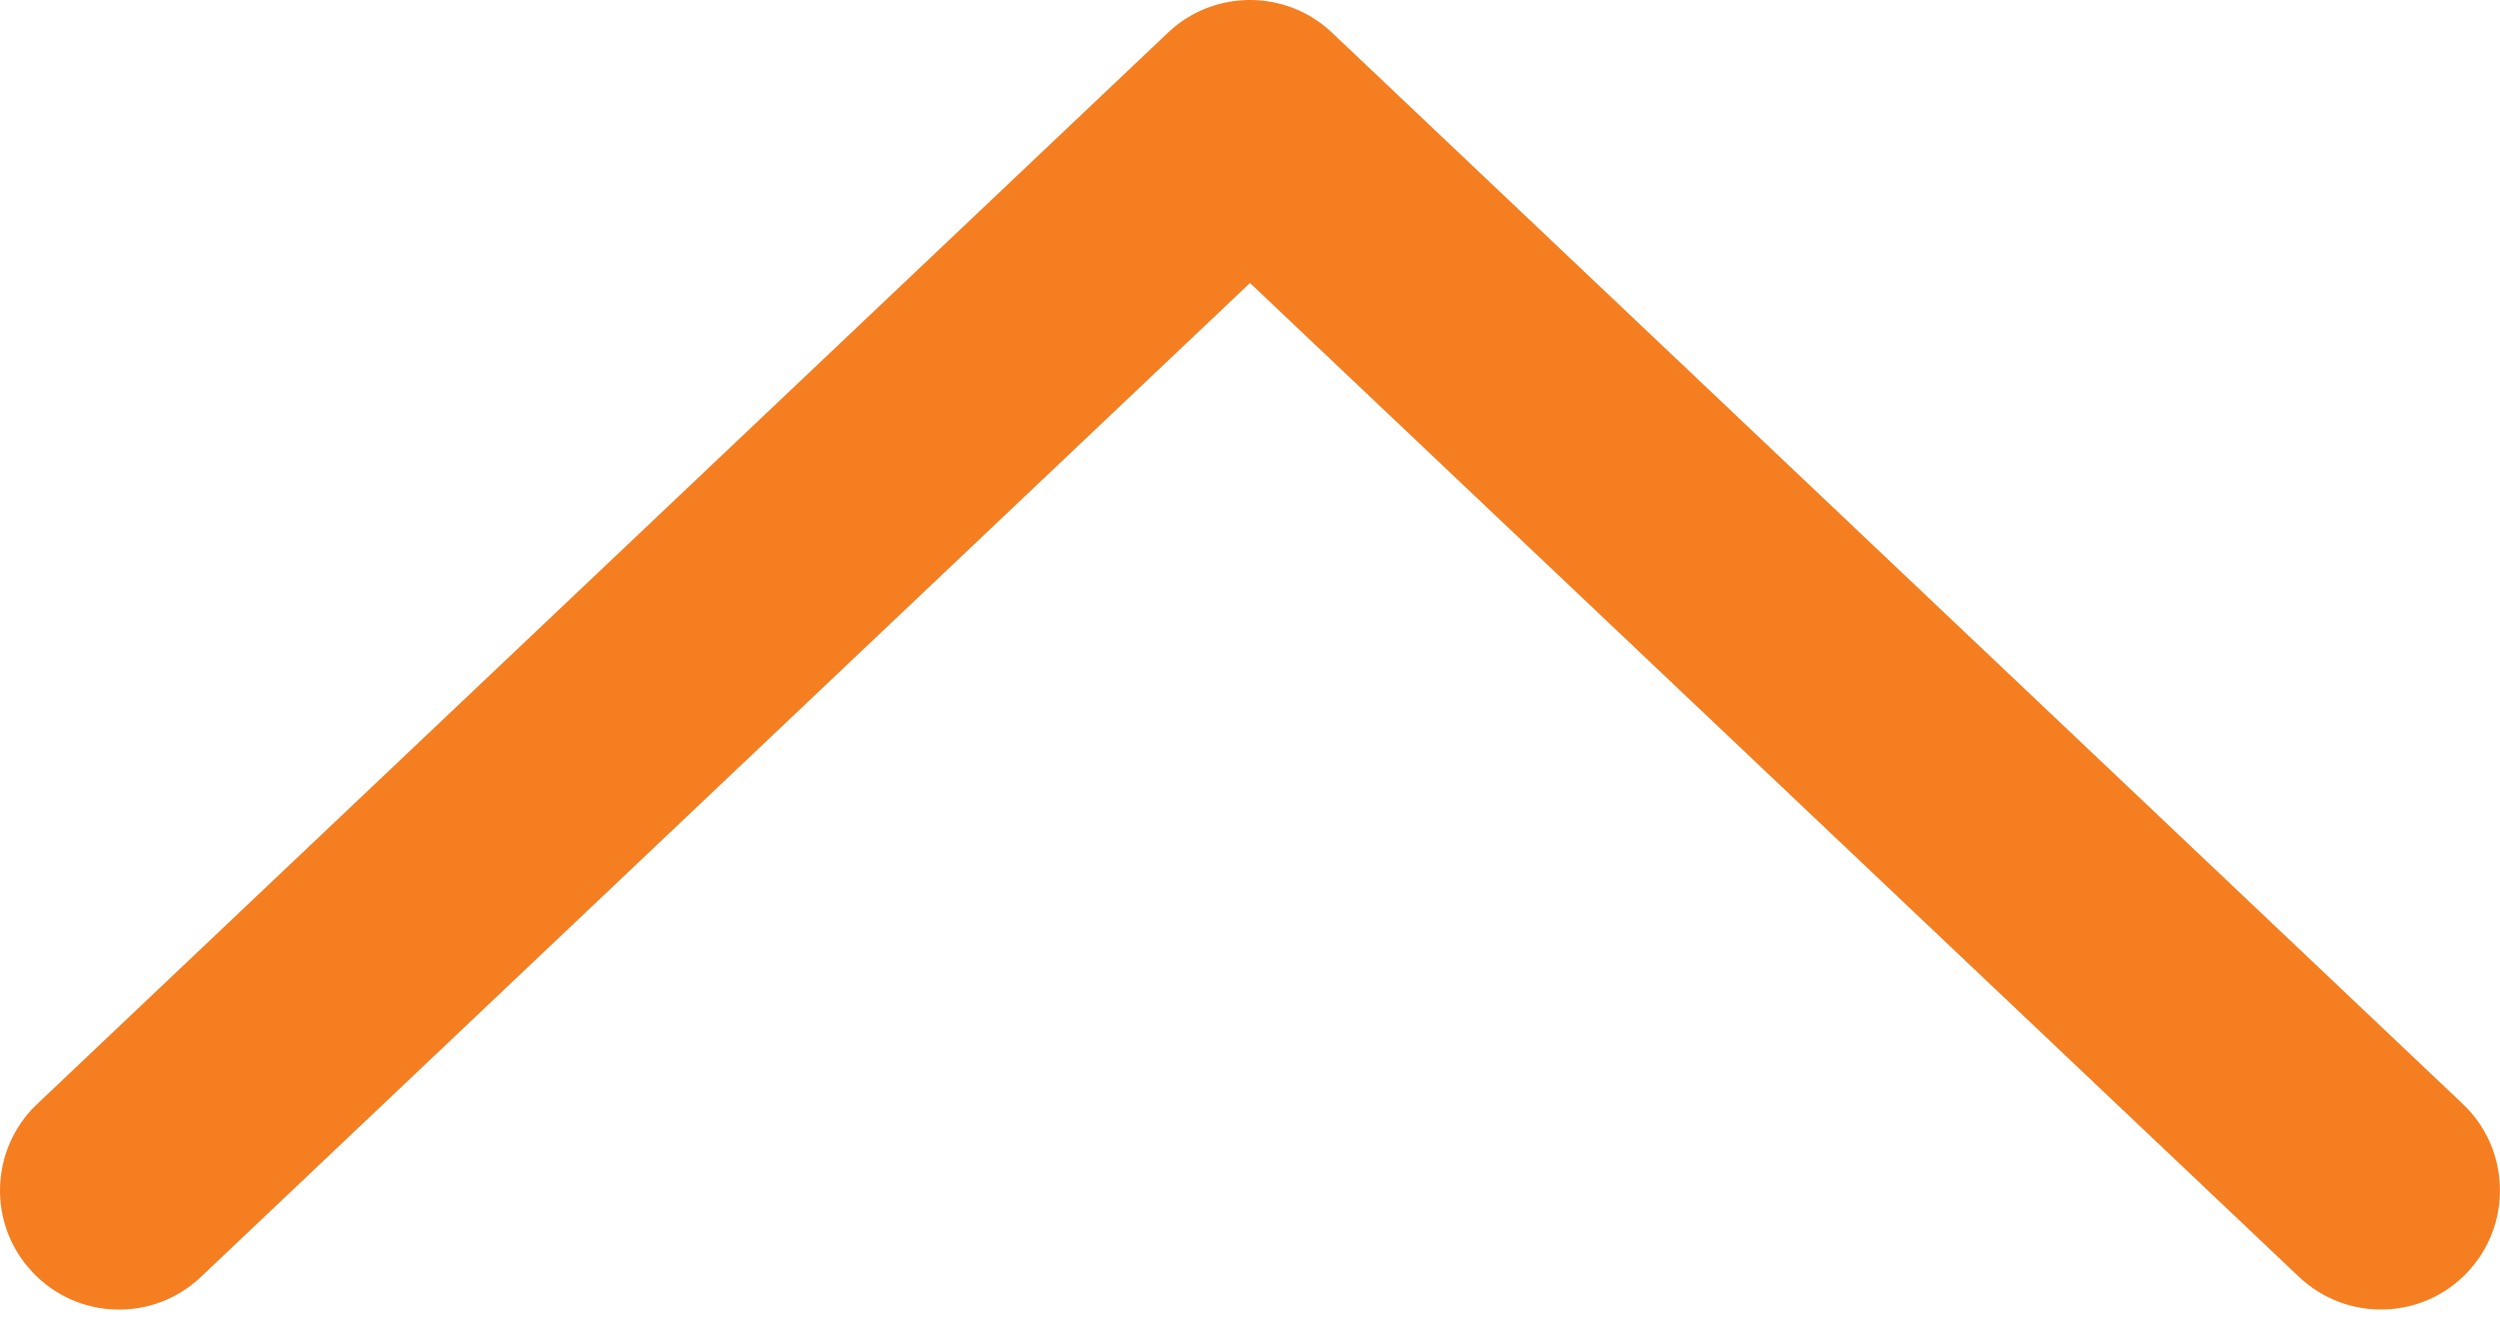 <svg xmlns="http://www.w3.org/2000/svg" width="15" height="8" viewBox="0 0 15 8" fill="none"><path d="M14.804 7.634C14.533 7.921 14.081 7.932 13.795 7.662L7.5 1.698L1.205 7.662C0.919 7.933 0.467 7.921 0.196 7.634C-0.076 7.348 -0.063 6.895 0.223 6.624L7.009 0.195C7.146 0.065 7.323 -0 7.5 -0C7.676 -0 7.854 0.065 7.991 0.195L14.777 6.624C15.063 6.895 15.075 7.348 14.804 7.634Z" fill="#F57E21"></path></svg>
